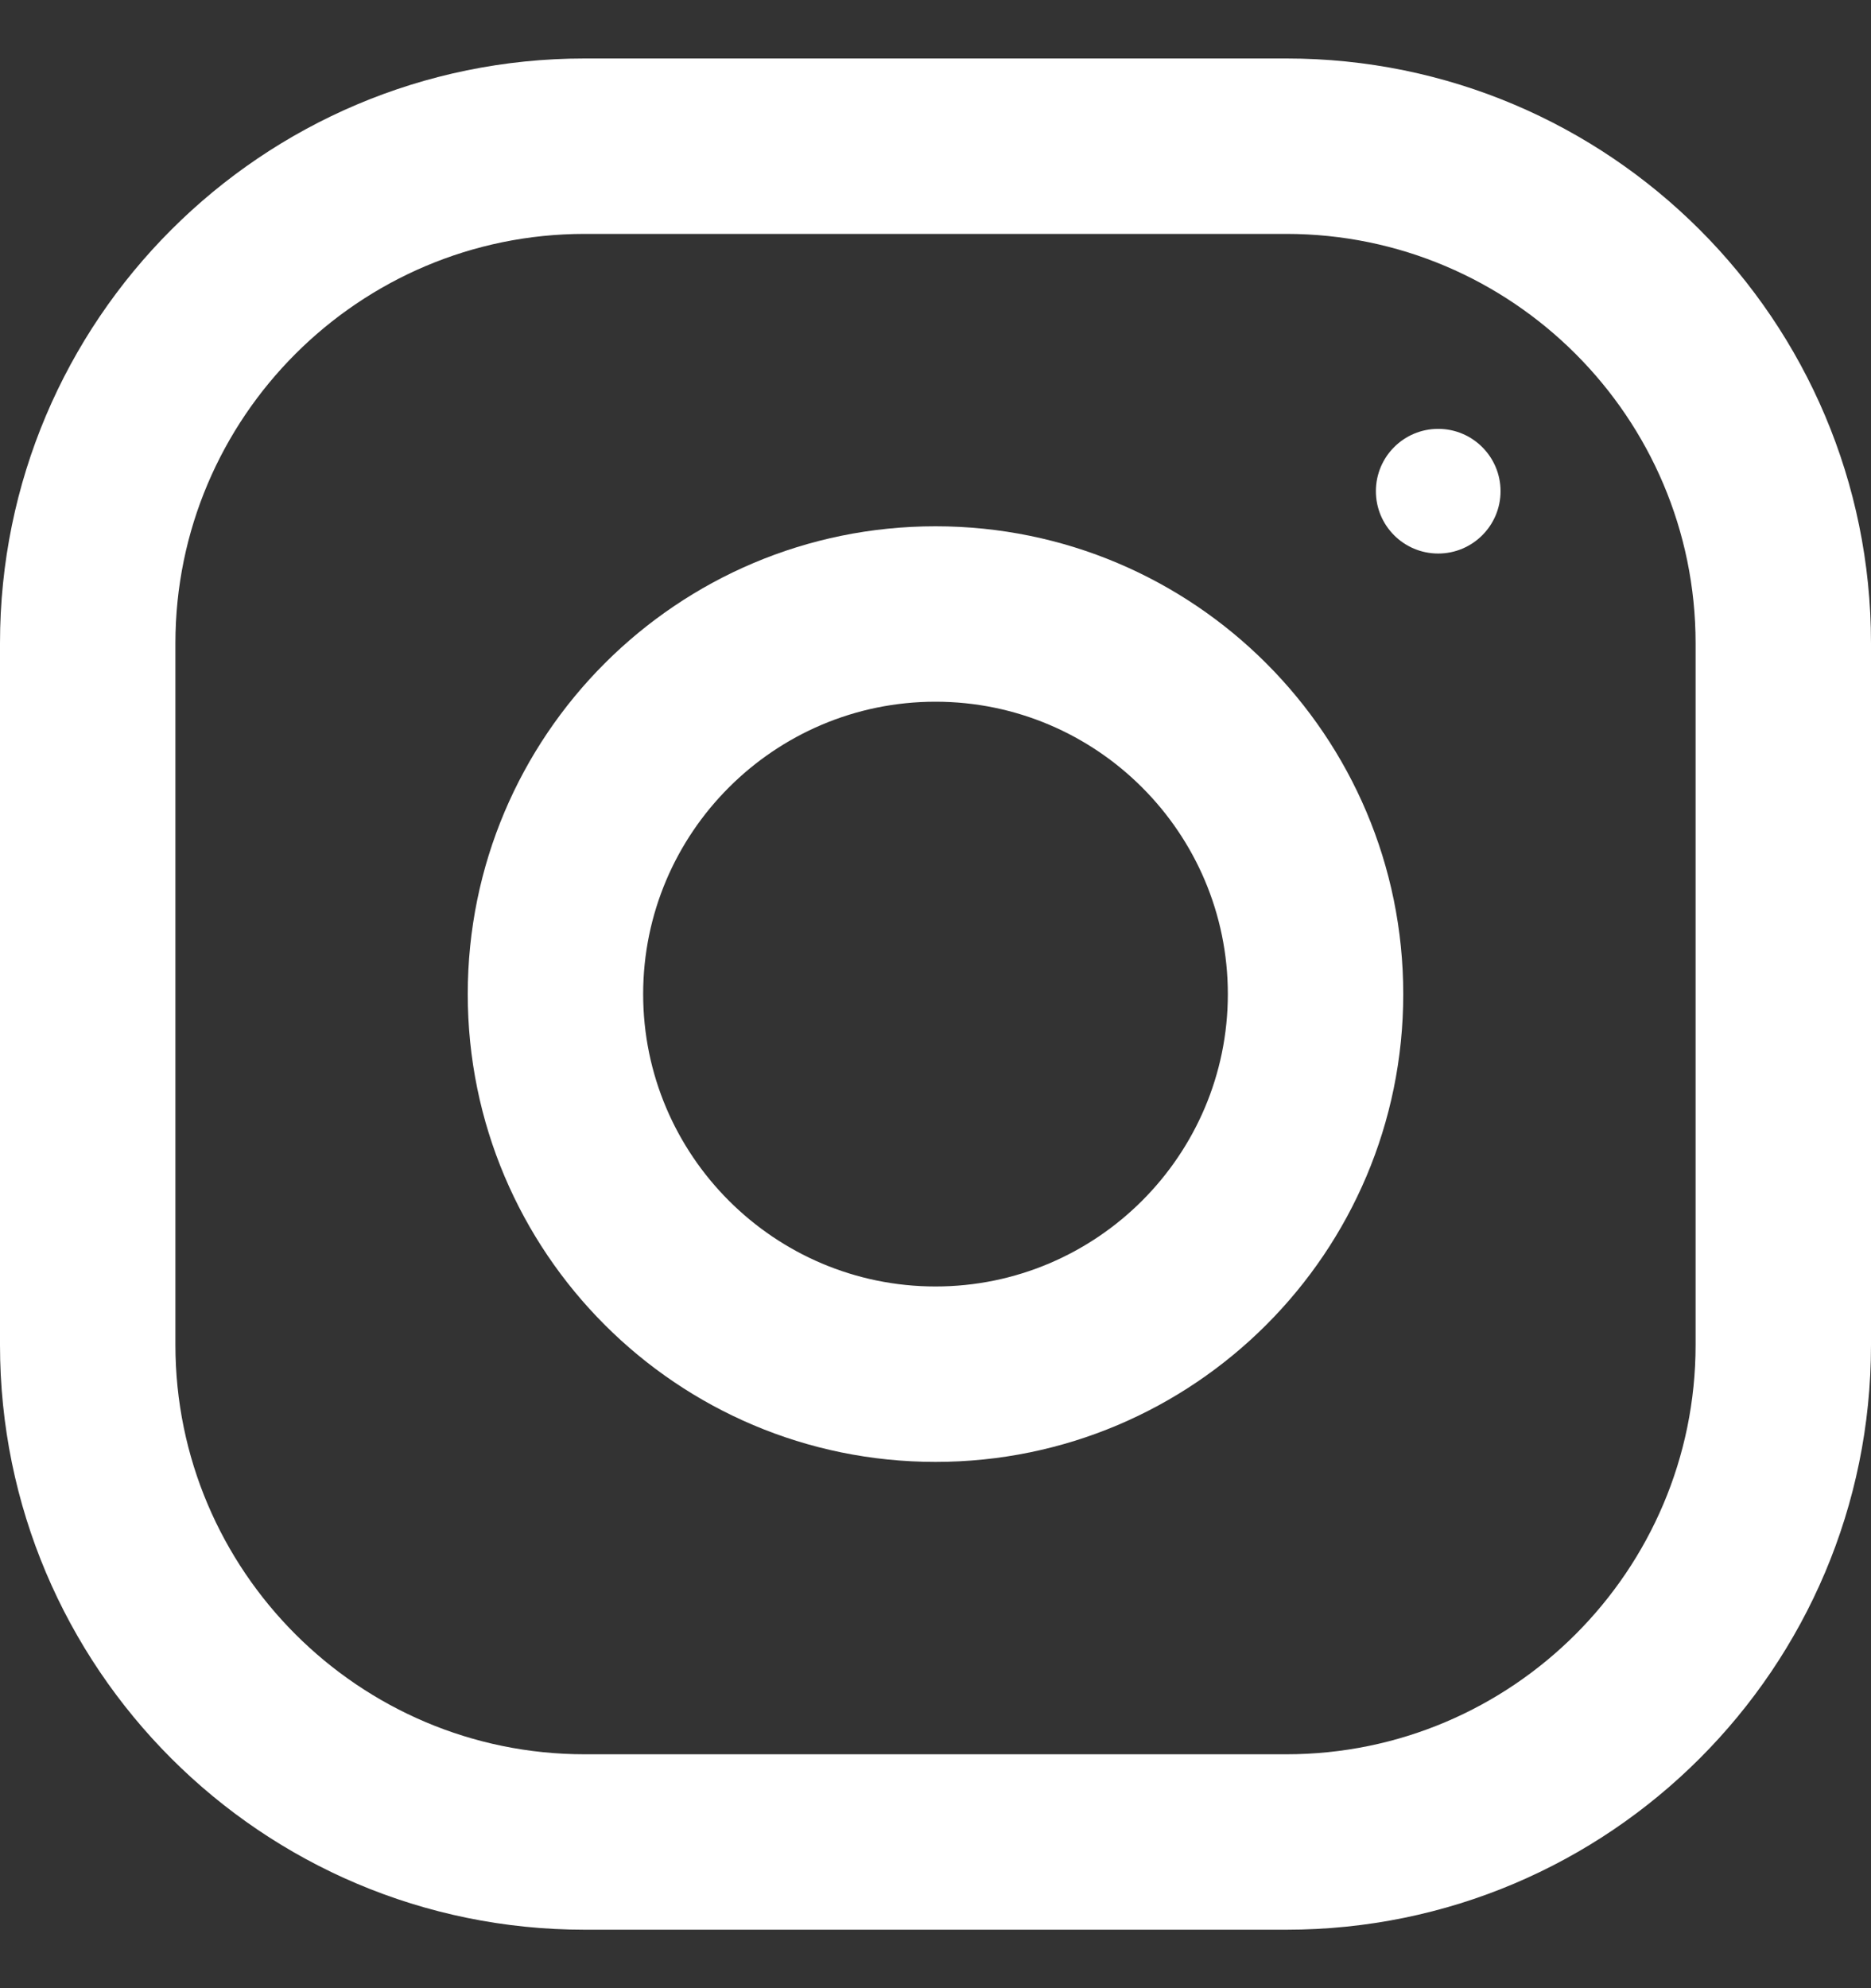 <svg width="16" height="17" viewBox="0 0 16 17" fill="none" xmlns="http://www.w3.org/2000/svg">
<rect x="0" y="0" width="16" height="17" fill="#333333" stroke="none"/>
<g clip-path="url(#clip0_751_16284)">
<path d="M11 0.5H5C2.239 0.5 0 2.739 0 5.5V11.5C0 14.261 2.239 16.5 5 16.5H11C13.761 16.5 16 14.261 16 11.5V5.5C16 2.739 13.761 0.5 11 0.5ZM14.5 11.5C14.5 13.43 12.93 15 11 15H5C3.07 15 1.5 13.43 1.5 11.5V5.5C1.5 3.57 3.07 2 5 2H11C12.93 2 14.5 3.57 14.5 5.5V11.5Z" fill="white"/>
<path d="M8 4.5C5.791 4.5 4 6.291 4 8.5C4 10.709 5.791 12.5 8 12.5C10.209 12.5 12 10.709 12 8.5C12 6.291 10.209 4.5 8 4.5ZM8 11C6.622 11 5.5 9.878 5.5 8.5C5.5 7.121 6.622 6 8 6C9.378 6 10.5 7.121 10.5 8.5C10.5 9.878 9.378 11 8 11Z" fill="white"/>
<path d="M12.299 4.733C12.593 4.733 12.832 4.494 12.832 4.2C12.832 3.906 12.593 3.667 12.299 3.667C12.004 3.667 11.766 3.906 11.766 4.2C11.766 4.494 12.004 4.733 12.299 4.733Z" fill="white"/>
</g>
<defs>
<clipPath id="clip0_751_16284">
<rect width="16" height="16" fill="white" transform="translate(0 0.5)"/>
</clipPath>
</defs>
</svg>
